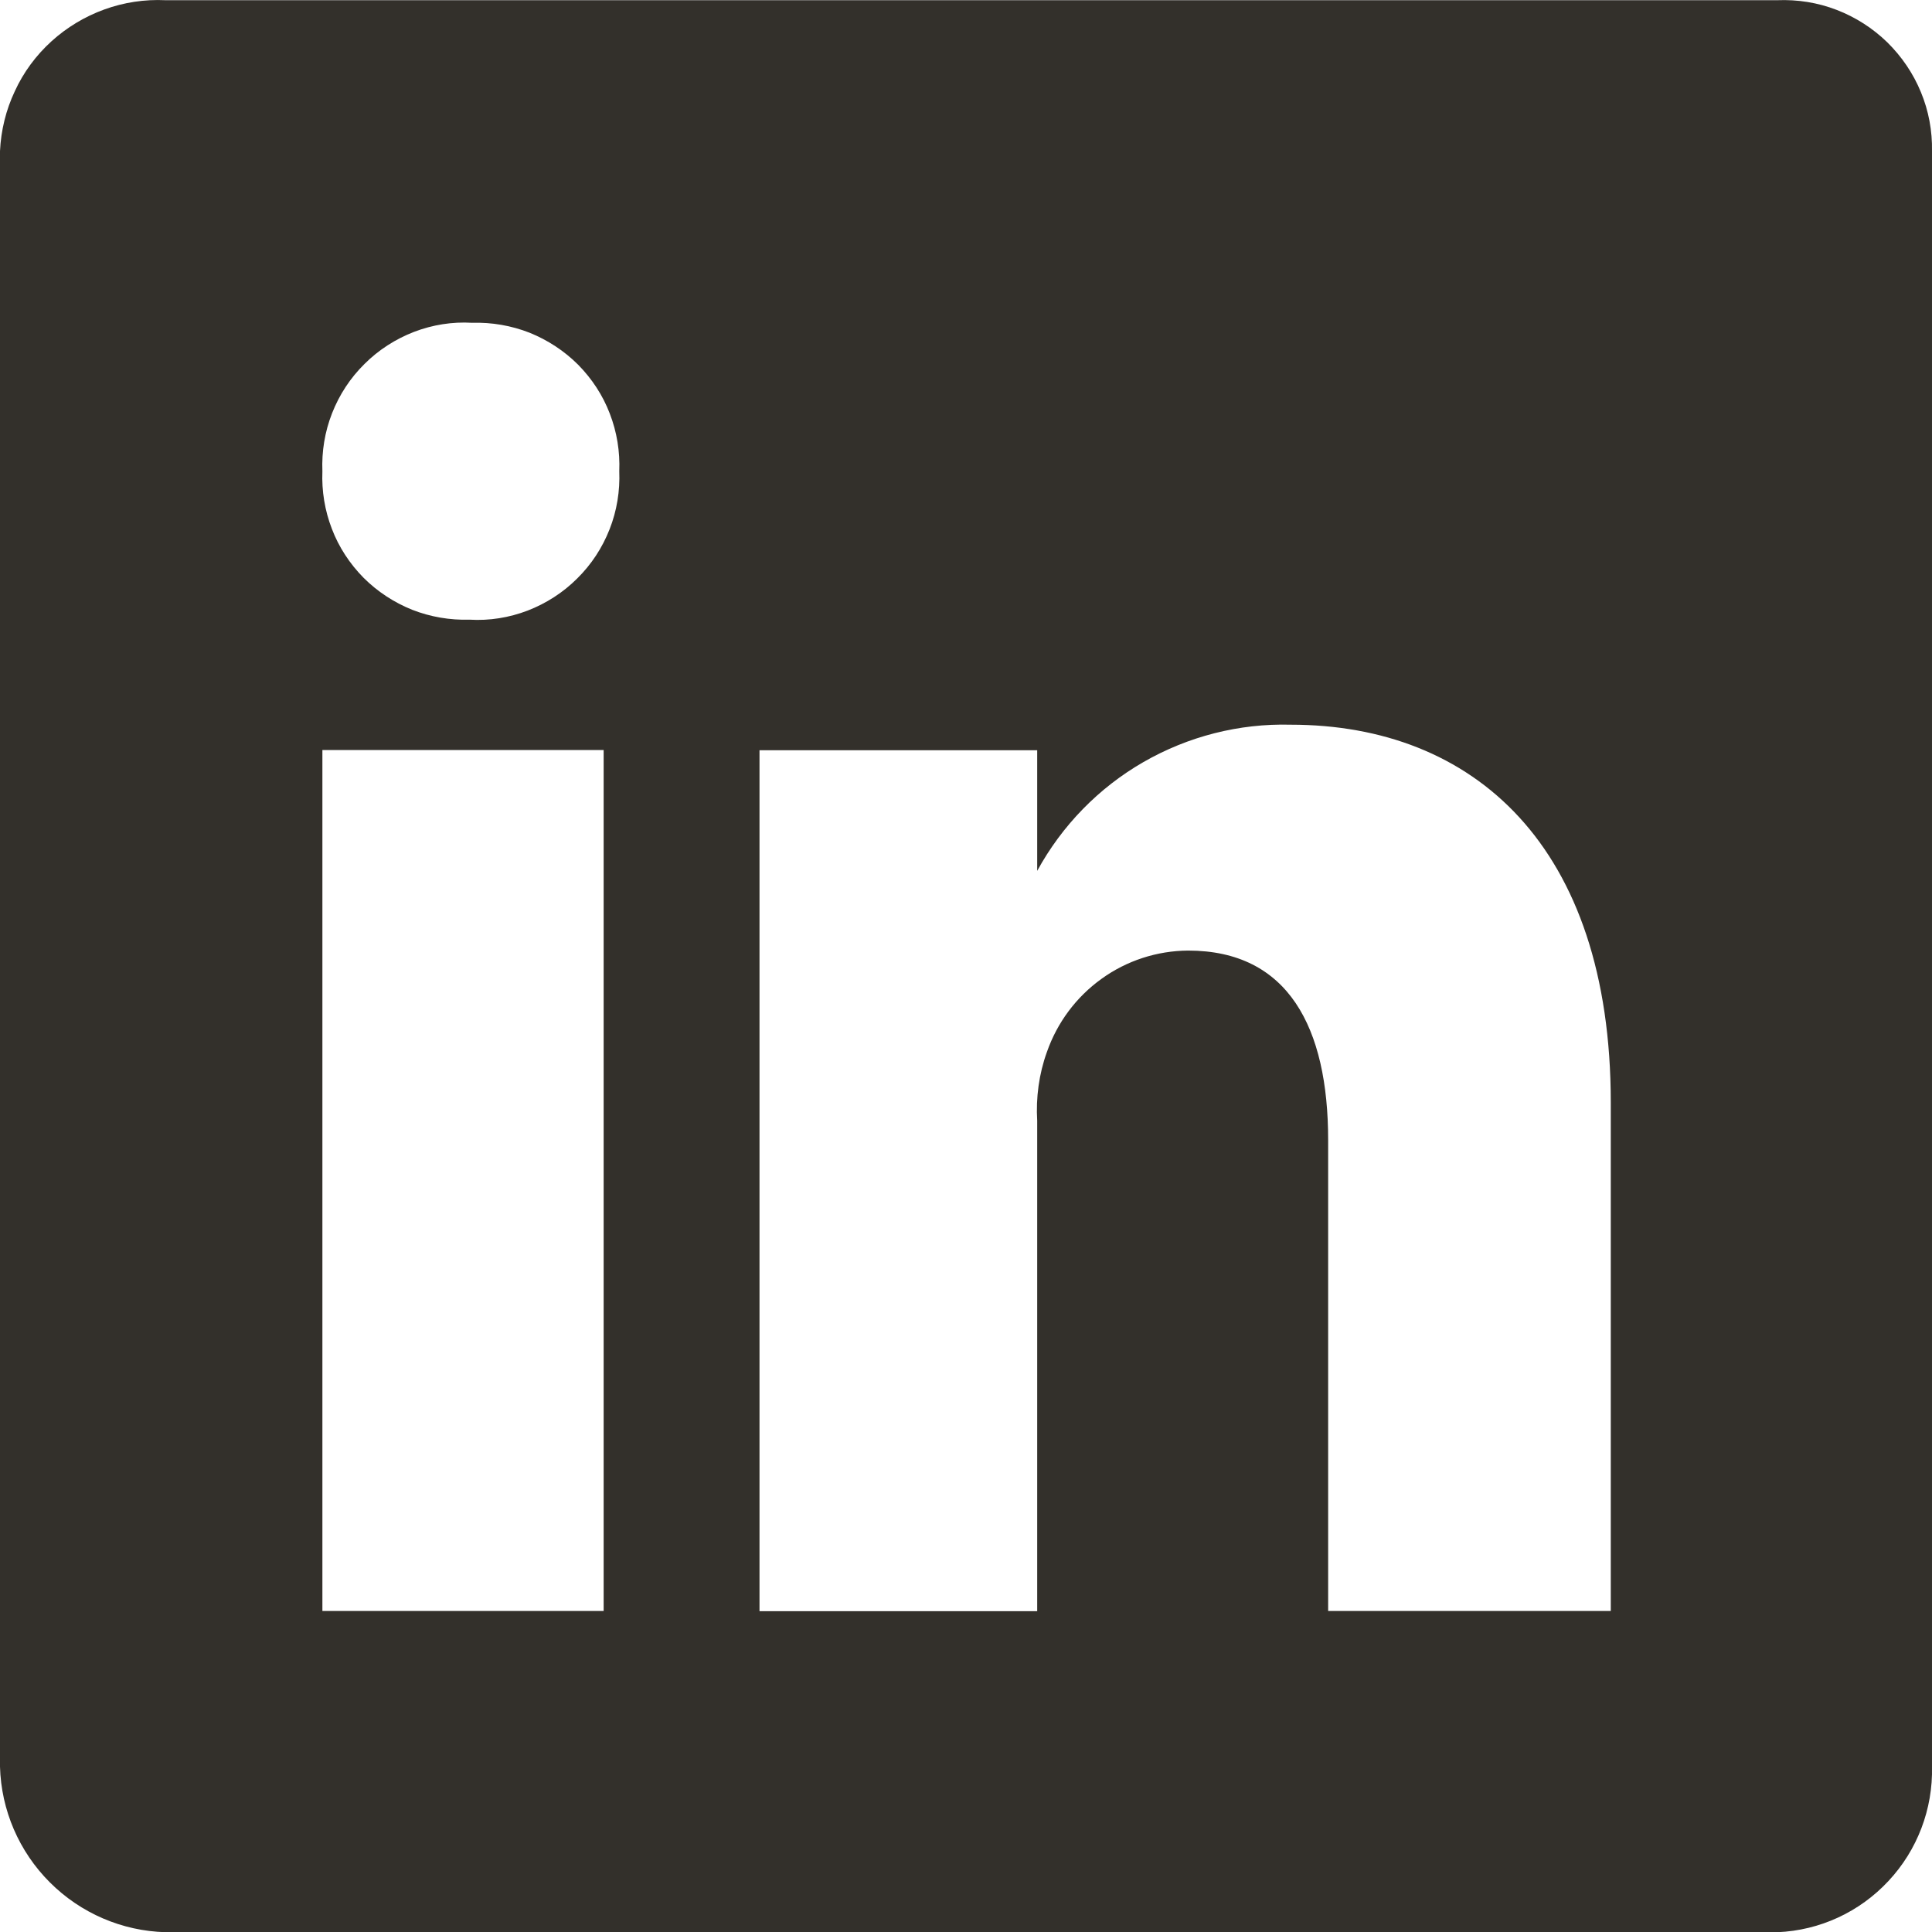 <?xml version="1.0" encoding="UTF-8"?>
<!DOCTYPE svg PUBLIC "-//W3C//DTD SVG 1.1//EN" "http://www.w3.org/Graphics/SVG/1.1/DTD/svg11.dtd">
<!-- Creator: CorelDRAW 2023 (Not for commercial use) -->
<svg xmlns="http://www.w3.org/2000/svg" xml:space="preserve" width="0.543in" height="0.543in" version="1.1" style="shape-rendering:geometricPrecision; text-rendering:geometricPrecision; image-rendering:optimizeQuality; fill-rule:evenodd; clip-rule:evenodd"
viewBox="0 0 97.68 97.68"
 xmlns:xlink="http://www.w3.org/1999/xlink"
 xmlns:xodm="http://www.corel.com/coreldraw/odm/2003">
 <defs>
  <style type="text/css">
   <![CDATA[
    .fil0 {fill:#33302B;fill-rule:nonzero}
   ]]>
  </style>
 </defs>
 <g id="Layer_x0020_1">
  <path id="icono_linkedin.svg" class="fil0" d="M89.86 0.01l-81.5 0c-1.05,-0.05 -2.1,0.11 -3.09,0.47 -0.99,0.36 -1.9,0.91 -2.67,1.61 -0.78,0.71 -1.41,1.56 -1.85,2.52 -0.45,0.95 -0.7,1.98 -0.75,3.03l0 81.68c0.06,2.2 0.96,4.29 2.52,5.85 1.56,1.56 3.65,2.46 5.85,2.52l81.5 0c2.14,-0.09 4.15,-1.02 5.61,-2.59 1.46,-1.56 2.25,-3.64 2.2,-5.78l0 -81.68c0.02,-1.02 -0.17,-2.04 -0.56,-2.98 -0.39,-0.95 -0.97,-1.8 -1.7,-2.52 -0.73,-0.71 -1.6,-1.27 -2.56,-1.64 -0.96,-0.37 -1.97,-0.53 -3,-0.49zm-59.34 81.44l-14.22 0 0 -43.53 14.22 0 0 43.53zm-6.78 -50.12c-0.99,0.03 -1.98,-0.14 -2.9,-0.5 -0.92,-0.37 -1.76,-0.92 -2.46,-1.62 -0.7,-0.71 -1.25,-1.55 -1.6,-2.47 -0.36,-0.93 -0.52,-1.92 -0.48,-2.91 -0.04,-1 0.12,-2 0.49,-2.94 0.37,-0.94 0.92,-1.78 1.64,-2.49 0.71,-0.71 1.57,-1.26 2.5,-1.62 0.94,-0.36 1.94,-0.52 2.94,-0.46 0.99,-0.03 1.98,0.14 2.9,0.5 0.92,0.37 1.76,0.92 2.46,1.62 0.7,0.71 1.25,1.55 1.6,2.47 0.36,0.93 0.52,1.92 0.48,2.91 0.04,1 -0.12,2 -0.49,2.94 -0.37,0.94 -0.92,1.78 -1.64,2.49 -0.71,0.71 -1.57,1.26 -2.5,1.62 -0.94,0.36 -1.94,0.52 -2.94,0.46zm57.69 50.12l-14.28 0 0 -23.81c0,-5.68 -2.01,-9.58 -7.08,-9.58 -1.57,0.01 -3.11,0.51 -4.38,1.43 -1.28,0.92 -2.24,2.21 -2.76,3.7 -0.4,1.11 -0.56,2.3 -0.49,3.48l0 24.79 -14.04 0 0 -43.53 14.04 0 0 6.1c1.25,-2.29 3.11,-4.2 5.37,-5.5 2.26,-1.3 4.84,-1.96 7.45,-1.89 9.22,0 16.18,6.1 16.18,19.11l0 25.7z"/>
 </g>
</svg>
